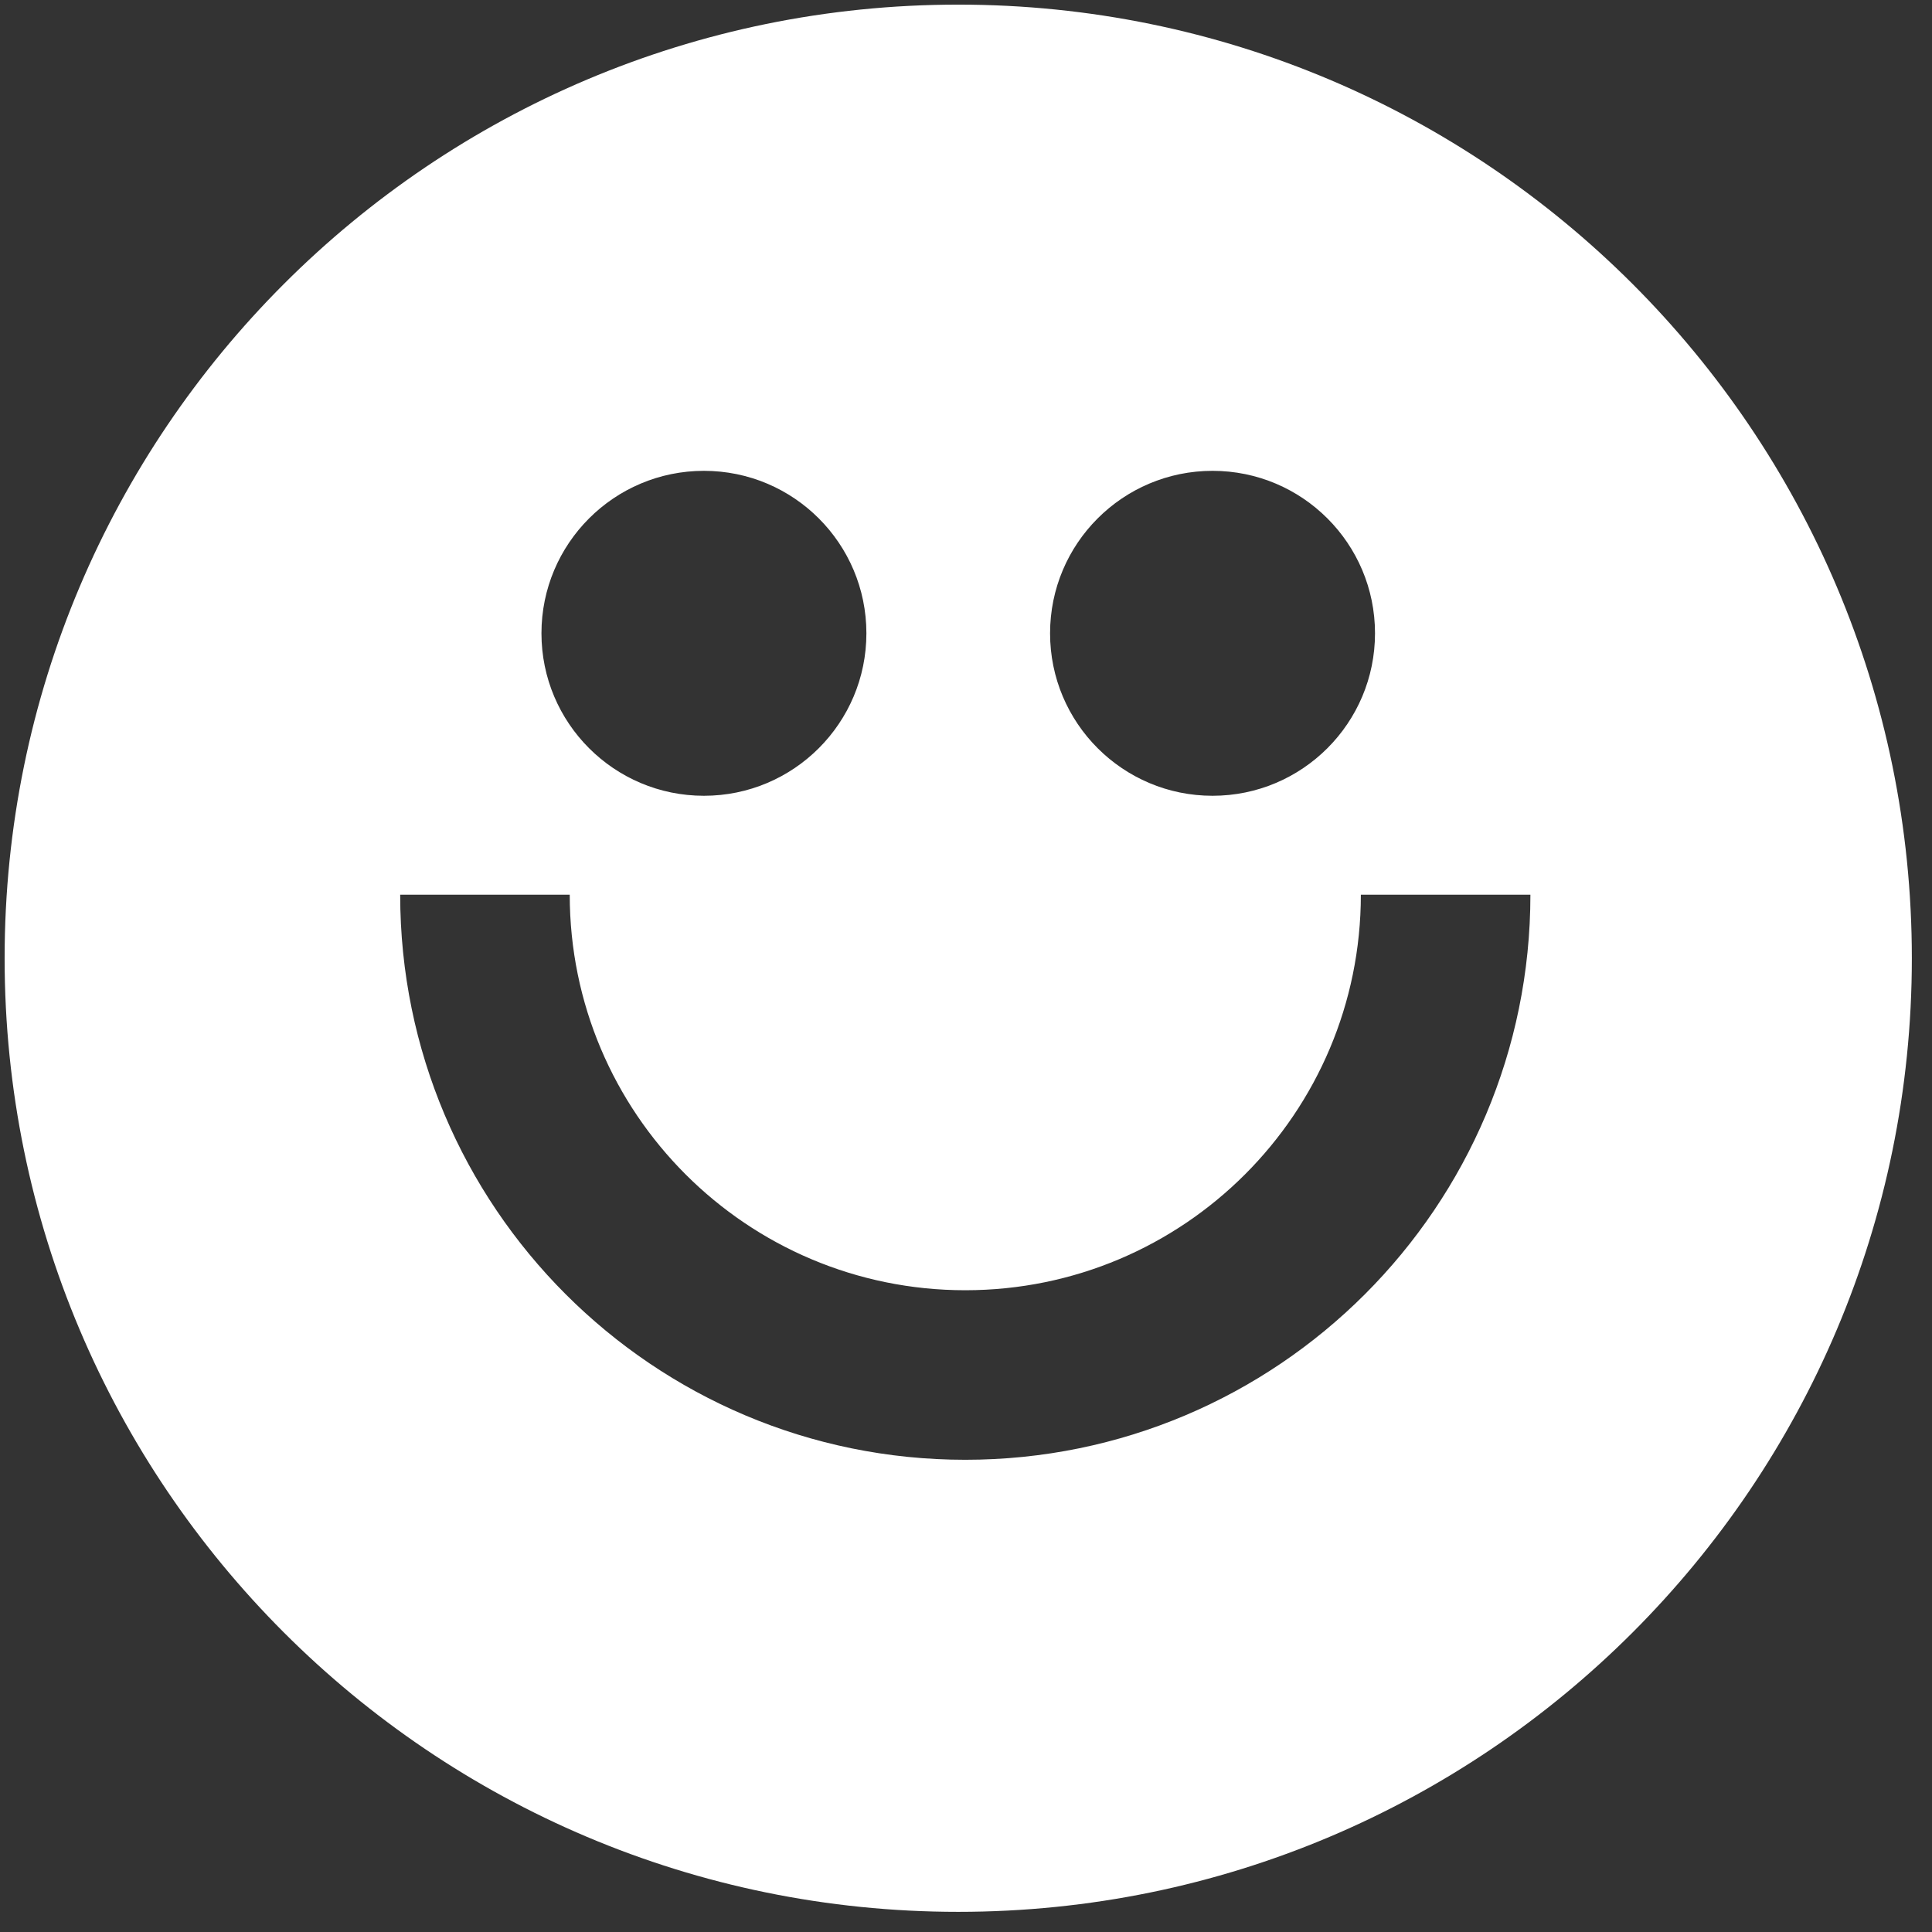 <?xml version="1.0" encoding="UTF-8"?> <svg xmlns="http://www.w3.org/2000/svg" width="74" height="74" viewBox="0 0 74 74" fill="none"><rect x="0" y="0" width="74" height="74" fill="#333333" stroke="none"/><path fill-rule="evenodd" clip-rule="evenodd" d="M73.228 36.703C73.228 56.875 56.875 73.228 36.703 73.228C16.53 73.228 0.177 56.875 0.177 36.703C0.177 16.53 16.53 0.177 36.703 0.177C56.875 0.177 73.228 16.53 73.228 36.703ZM26.962 30.48C30.399 30.48 33.185 27.694 33.185 24.257C33.185 20.82 30.399 18.034 26.962 18.034C23.526 18.034 20.739 20.82 20.739 24.257C20.739 27.694 23.526 30.48 26.962 30.48ZM46.443 30.48C49.88 30.48 52.666 27.694 52.666 24.257C52.666 20.82 49.88 18.034 46.443 18.034C43.006 18.034 40.22 20.82 40.22 24.257C40.22 27.694 43.006 30.48 46.443 30.48ZM36.973 49.419C28.605 49.419 21.822 42.636 21.822 34.268H15.328C15.328 46.222 25.019 55.913 36.973 55.913C48.927 55.913 58.618 46.222 58.618 34.268H52.124C52.124 42.636 45.341 49.419 36.973 49.419Z" fill="white"></path></svg> 